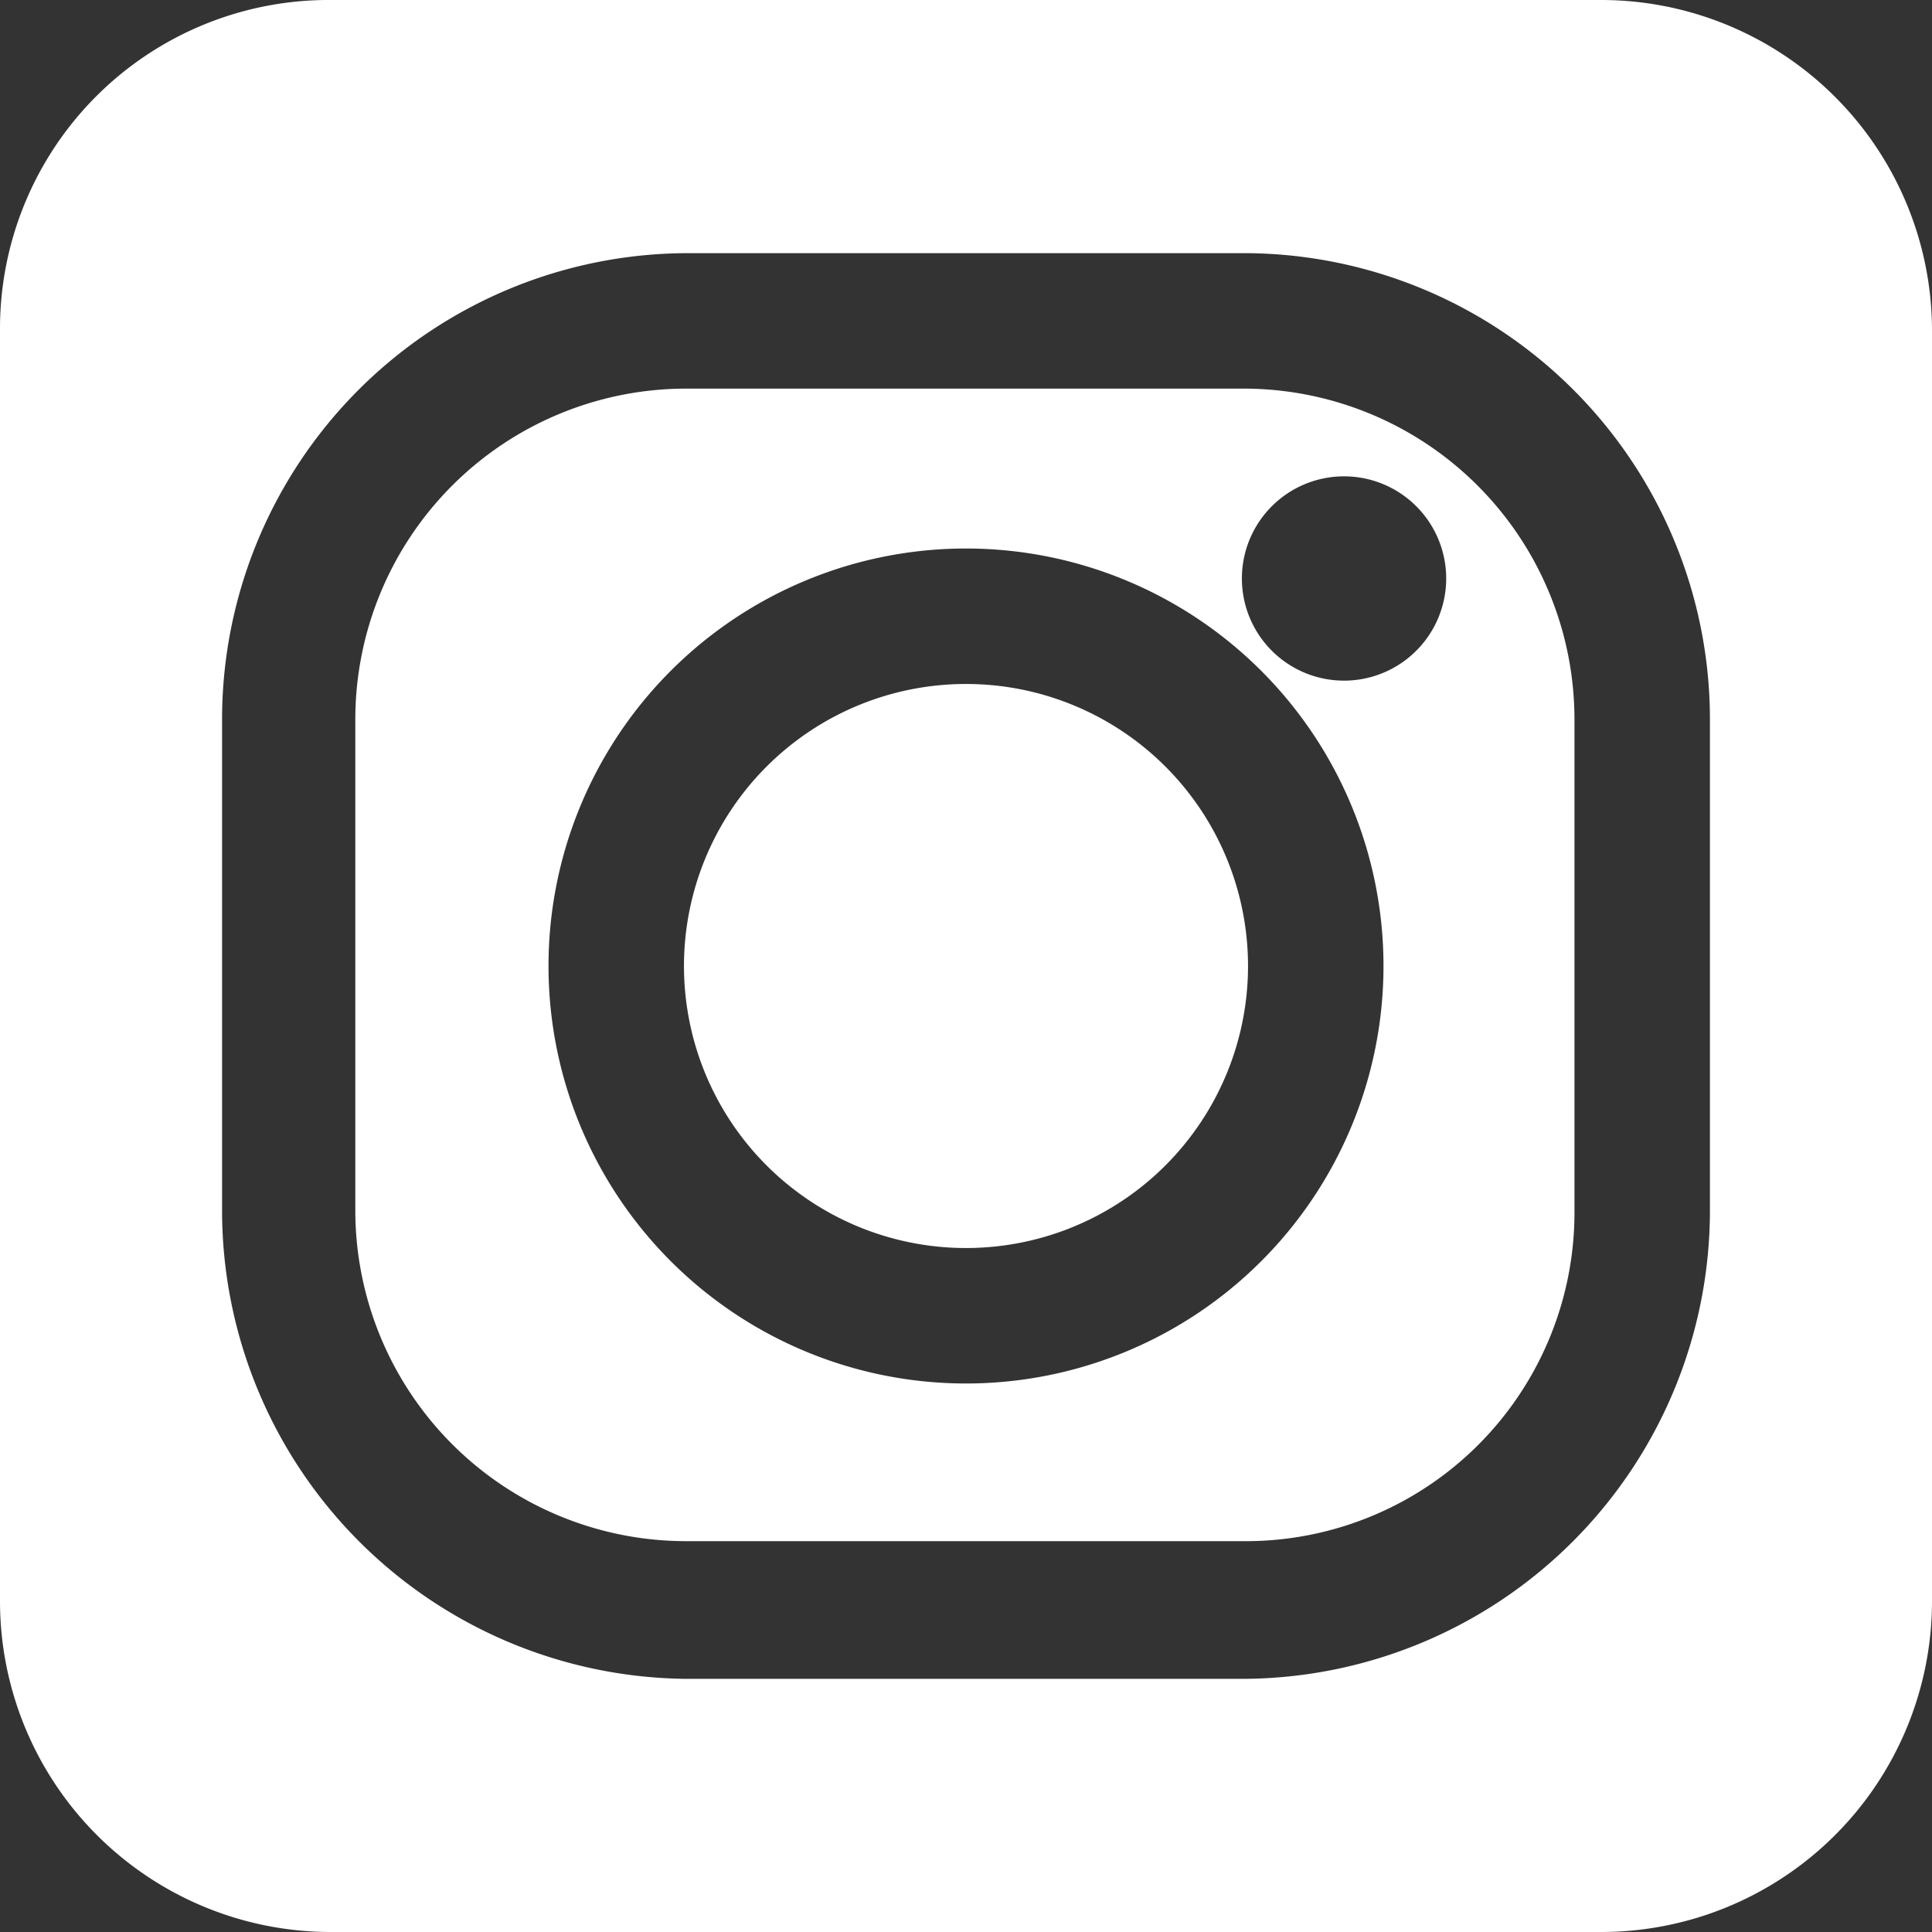 <svg id="Calque_1" data-name="Calque 1" xmlns="http://www.w3.org/2000/svg" xmlns:xlink="http://www.w3.org/1999/xlink" viewBox="0 0 8.7 8.7"><rect x="0" y="0" width="8.7" height="8.7" fill="#333333" stroke="none"/><defs><style>.cls-1{fill:none;}.cls-2{clip-path:url(#clip-path);}.cls-3{fill:#fff;}</style><clipPath id="clip-path"><rect class="cls-1" width="8.7" height="8.7"/></clipPath></defs><title>insta-blanc</title><g class="cls-2"><path class="cls-3" d="M4.35,3.08A1.27,1.27,0,1,0,5.62,4.35,1.27,1.27,0,0,0,4.35,3.08"/><path class="cls-3" d="M5.6,1.75H3.09A1.49,1.49,0,0,0,1.6,3.24V5.45A1.49,1.49,0,0,0,3.09,6.94H5.6A1.48,1.48,0,0,0,7.09,5.45V3.24A1.49,1.49,0,0,0,5.6,1.75M4.35,6.23A1.88,1.88,0,1,1,6.23,4.35,1.88,1.88,0,0,1,4.35,6.23M6.12,3.06a.46.46,0,1,1,0-.91.46.46,0,0,1,0,.91"/><path class="cls-3" d="M7.21,0H1.49A1.48,1.48,0,0,0,0,1.49V7.21A1.49,1.49,0,0,0,1.49,8.7H7.21A1.49,1.49,0,0,0,8.7,7.21V1.49A1.49,1.49,0,0,0,7.21,0M7.7,5.45A2.11,2.11,0,0,1,5.6,7.56H3.09A2.11,2.11,0,0,1,1,5.45V3.24a2.1,2.1,0,0,1,2.1-2.1H5.6a2.1,2.1,0,0,1,2.1,2.1Z"/></g></svg>